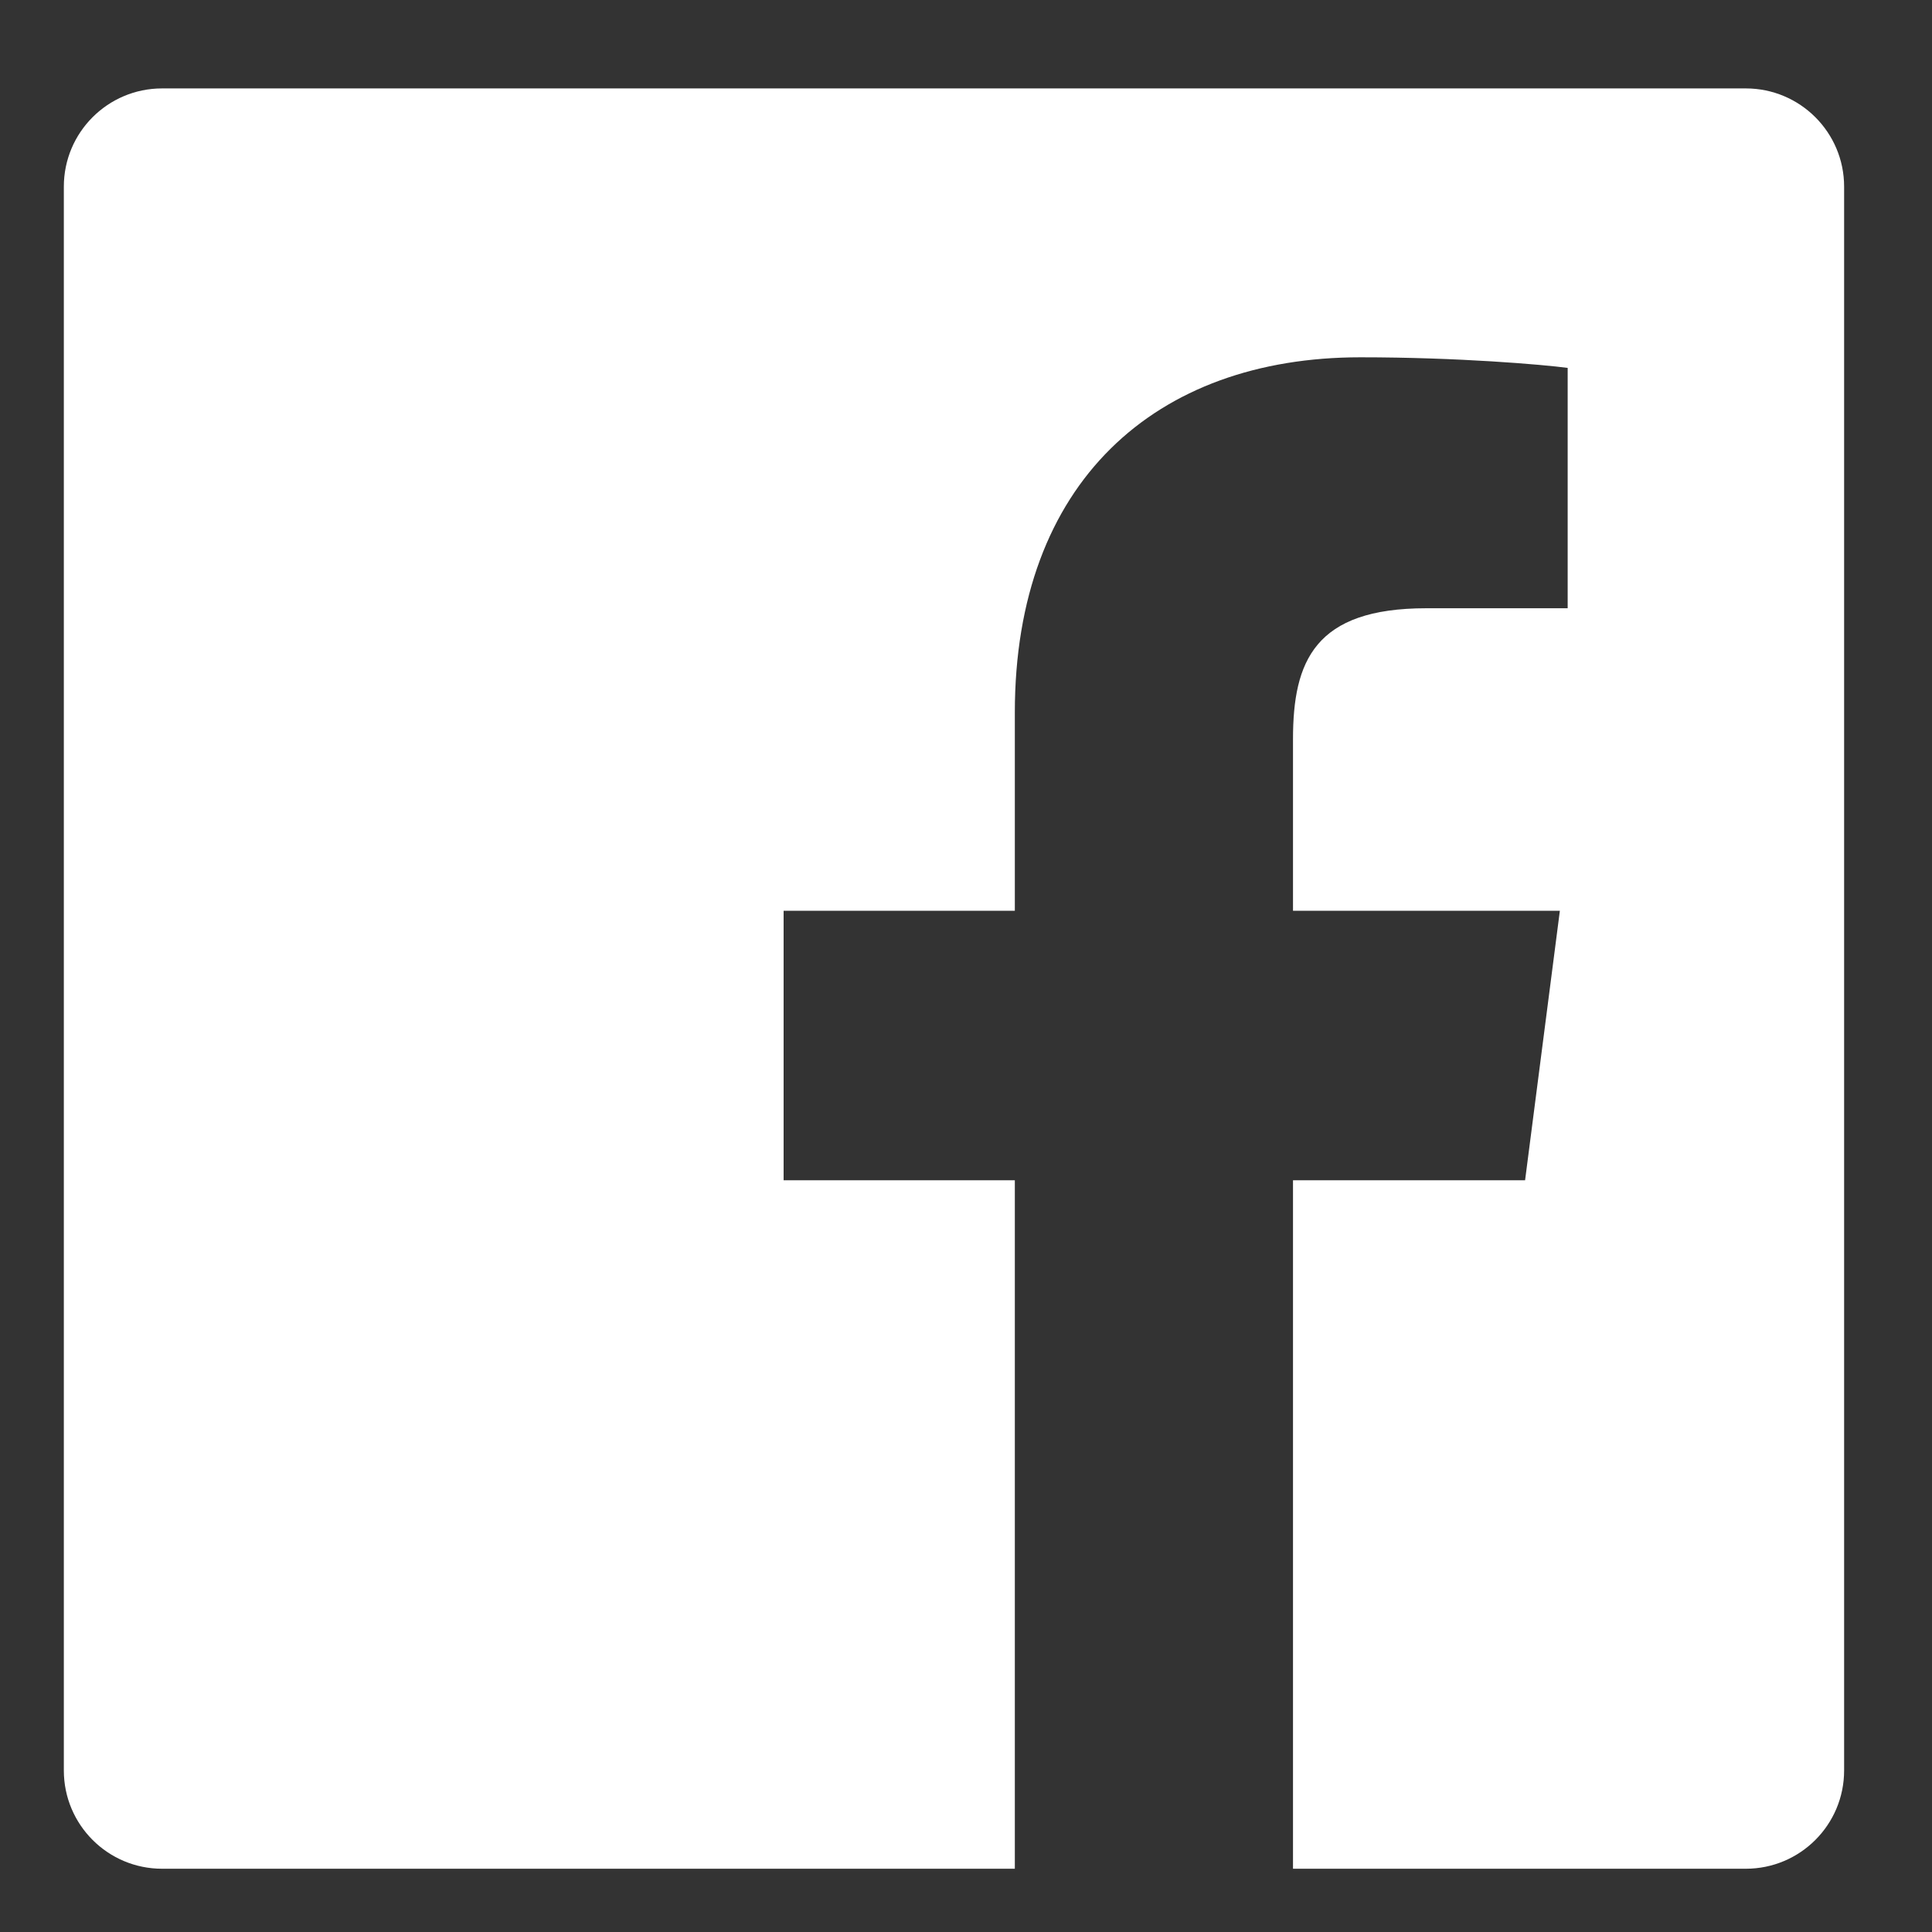 <svg width="47" height="47" viewBox="0 0 47 47" fill="none" xmlns="http://www.w3.org/2000/svg">
<rect x="0" y="0" width="47" height="47" fill="#333333" stroke="none"/>
<path d="M42.471 2.151H3.941C2.622 2.152 1.552 3.222 1.553 4.542V43.072C1.554 44.392 2.624 45.461 3.943 45.461H24.688V28.712H19.063V22.157H24.688V17.332C24.688 11.737 28.103 8.692 33.094 8.692C35.484 8.692 37.539 8.87 38.137 8.95V14.797H34.696C31.981 14.797 31.455 16.088 31.455 17.981V22.157H37.947L37.101 28.712H31.455V45.461H42.471C43.792 45.461 44.862 44.391 44.862 43.071C44.862 43.071 44.862 43.071 44.862 43.07V4.54C44.862 3.221 43.791 2.151 42.471 2.151Z" fill="white"/>
</svg>
